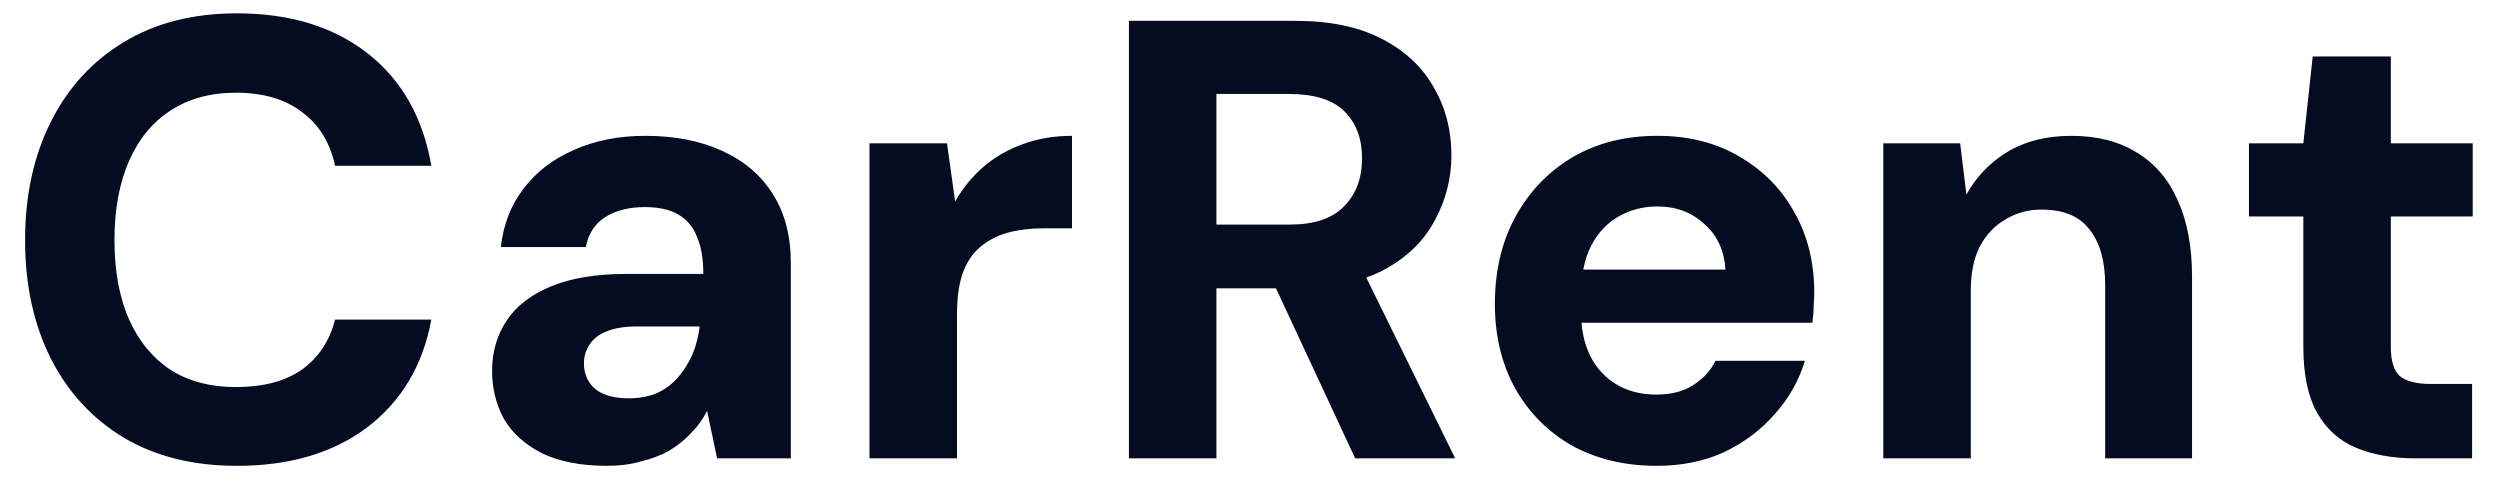<svg width="60" height="12" viewBox="0 0 60 12" fill="none" xmlns="http://www.w3.org/2000/svg">
<path d="M5.687 11.18C4.637 11.18 3.732 10.955 2.972 10.505C2.212 10.045 1.627 9.41 1.217 8.6C0.807 7.78 0.602 6.835 0.602 5.765C0.602 4.695 0.807 3.75 1.217 2.93C1.627 2.11 2.212 1.47 2.972 1.01C3.732 0.55 4.637 0.32 5.687 0.32C6.957 0.32 8.002 0.64 8.822 1.28C9.642 1.92 10.152 2.82 10.352 3.98H8.042C7.922 3.42 7.657 2.99 7.247 2.69C6.847 2.38 6.317 2.225 5.657 2.225C5.047 2.225 4.522 2.37 4.082 2.66C3.652 2.94 3.322 3.345 3.092 3.875C2.862 4.405 2.747 5.035 2.747 5.765C2.747 6.495 2.862 7.125 3.092 7.655C3.322 8.175 3.652 8.58 4.082 8.87C4.522 9.15 5.047 9.29 5.657 9.29C6.317 9.29 6.847 9.15 7.247 8.87C7.647 8.58 7.912 8.18 8.042 7.67H10.352C10.152 8.76 9.642 9.62 8.822 10.25C8.002 10.87 6.957 11.18 5.687 11.18ZM14.57 11.18C13.95 11.18 13.43 11.08 13.01 10.88C12.6 10.67 12.295 10.395 12.095 10.055C11.905 9.705 11.81 9.32 11.81 8.9C11.81 8.45 11.925 8.05 12.155 7.7C12.385 7.35 12.74 7.075 13.22 6.875C13.7 6.675 14.3 6.575 15.02 6.575H16.88C16.88 6.215 16.83 5.92 16.73 5.69C16.64 5.45 16.49 5.27 16.28 5.15C16.08 5.03 15.81 4.97 15.47 4.97C15.1 4.97 14.785 5.05 14.525 5.21C14.275 5.37 14.12 5.61 14.06 5.93H12.02C12.08 5.39 12.26 4.925 12.56 4.535C12.86 4.135 13.26 3.825 13.76 3.605C14.27 3.375 14.845 3.26 15.485 3.26C16.195 3.26 16.81 3.38 17.33 3.62C17.86 3.86 18.265 4.205 18.545 4.655C18.835 5.105 18.98 5.66 18.98 6.32V11H17.21L16.97 9.86C16.87 10.06 16.74 10.24 16.58 10.4C16.43 10.56 16.255 10.7 16.055 10.82C15.855 10.93 15.63 11.015 15.38 11.075C15.14 11.145 14.87 11.18 14.57 11.18ZM15.08 9.56C15.33 9.56 15.555 9.52 15.755 9.44C15.955 9.35 16.125 9.225 16.265 9.065C16.405 8.905 16.52 8.725 16.61 8.525C16.7 8.315 16.76 8.09 16.79 7.85V7.835H15.275C14.985 7.835 14.745 7.875 14.555 7.955C14.375 8.025 14.24 8.13 14.15 8.27C14.06 8.4 14.015 8.55 14.015 8.72C14.015 8.9 14.06 9.055 14.15 9.185C14.24 9.315 14.365 9.41 14.525 9.47C14.685 9.53 14.87 9.56 15.08 9.56ZM20.868 11V3.44H22.728L22.923 4.835C23.113 4.505 23.343 4.225 23.613 3.995C23.883 3.765 24.198 3.585 24.558 3.455C24.918 3.325 25.308 3.26 25.728 3.26V5.48H25.023C24.723 5.48 24.443 5.515 24.183 5.585C23.933 5.655 23.713 5.77 23.523 5.93C23.343 6.08 23.203 6.29 23.103 6.56C23.013 6.82 22.968 7.15 22.968 7.55V11H20.868ZM27.094 11V0.5H31.069C31.919 0.5 32.619 0.645 33.169 0.935C33.729 1.225 34.144 1.615 34.414 2.105C34.694 2.585 34.834 3.125 34.834 3.725C34.834 4.285 34.699 4.81 34.429 5.3C34.169 5.79 33.759 6.185 33.199 6.485C32.639 6.775 31.924 6.92 31.054 6.92H29.194V11H27.094ZM32.524 11L30.379 6.395H32.659L34.924 11H32.524ZM29.194 5.39H30.949C31.539 5.39 31.974 5.245 32.254 4.955C32.544 4.665 32.689 4.28 32.689 3.8C32.689 3.33 32.549 2.955 32.269 2.675C31.989 2.395 31.544 2.255 30.934 2.255H29.194V5.39ZM39.762 11.18C39.002 11.18 38.327 11.02 37.737 10.7C37.157 10.37 36.702 9.915 36.372 9.335C36.042 8.745 35.877 8.065 35.877 7.295C35.877 6.515 36.037 5.825 36.357 5.225C36.687 4.615 37.142 4.135 37.722 3.785C38.312 3.435 38.997 3.26 39.777 3.26C40.527 3.26 41.182 3.425 41.742 3.755C42.312 4.085 42.752 4.53 43.062 5.09C43.382 5.65 43.542 6.295 43.542 7.025C43.542 7.125 43.537 7.235 43.527 7.355C43.527 7.475 43.517 7.605 43.497 7.745H37.377V6.47H41.412C41.382 6.01 41.212 5.645 40.902 5.375C40.602 5.095 40.227 4.955 39.777 4.955C39.437 4.955 39.127 5.035 38.847 5.195C38.567 5.355 38.347 5.59 38.187 5.9C38.027 6.21 37.947 6.605 37.947 7.085V7.52C37.947 7.91 38.022 8.255 38.172 8.555C38.322 8.845 38.532 9.07 38.802 9.23C39.072 9.39 39.387 9.47 39.747 9.47C40.107 9.47 40.402 9.395 40.632 9.245C40.872 9.095 41.052 8.9 41.172 8.66H43.317C43.177 9.13 42.937 9.555 42.597 9.935C42.267 10.315 41.862 10.62 41.382 10.85C40.902 11.07 40.362 11.18 39.762 11.18ZM45.199 11V3.44H47.044L47.194 4.67C47.424 4.25 47.749 3.91 48.169 3.65C48.599 3.39 49.114 3.26 49.714 3.26C50.334 3.26 50.859 3.395 51.289 3.665C51.719 3.925 52.044 4.305 52.264 4.805C52.494 5.305 52.609 5.92 52.609 6.65V11H50.524V6.845C50.524 6.265 50.399 5.82 50.149 5.51C49.909 5.19 49.524 5.03 48.994 5.03C48.674 5.03 48.384 5.11 48.124 5.27C47.864 5.42 47.659 5.64 47.509 5.93C47.369 6.21 47.299 6.555 47.299 6.965V11H45.199ZM57.965 11C57.425 11 56.95 10.915 56.54 10.745C56.14 10.575 55.83 10.295 55.61 9.905C55.39 9.515 55.28 8.985 55.28 8.315V5.195H53.975V3.44H55.28L55.505 1.355H57.38V3.44H59.345V5.195H57.38V8.33C57.38 8.66 57.45 8.89 57.59 9.02C57.74 9.15 57.99 9.215 58.34 9.215H59.33V11H57.965Z" fill="#050B20"/>
</svg>
